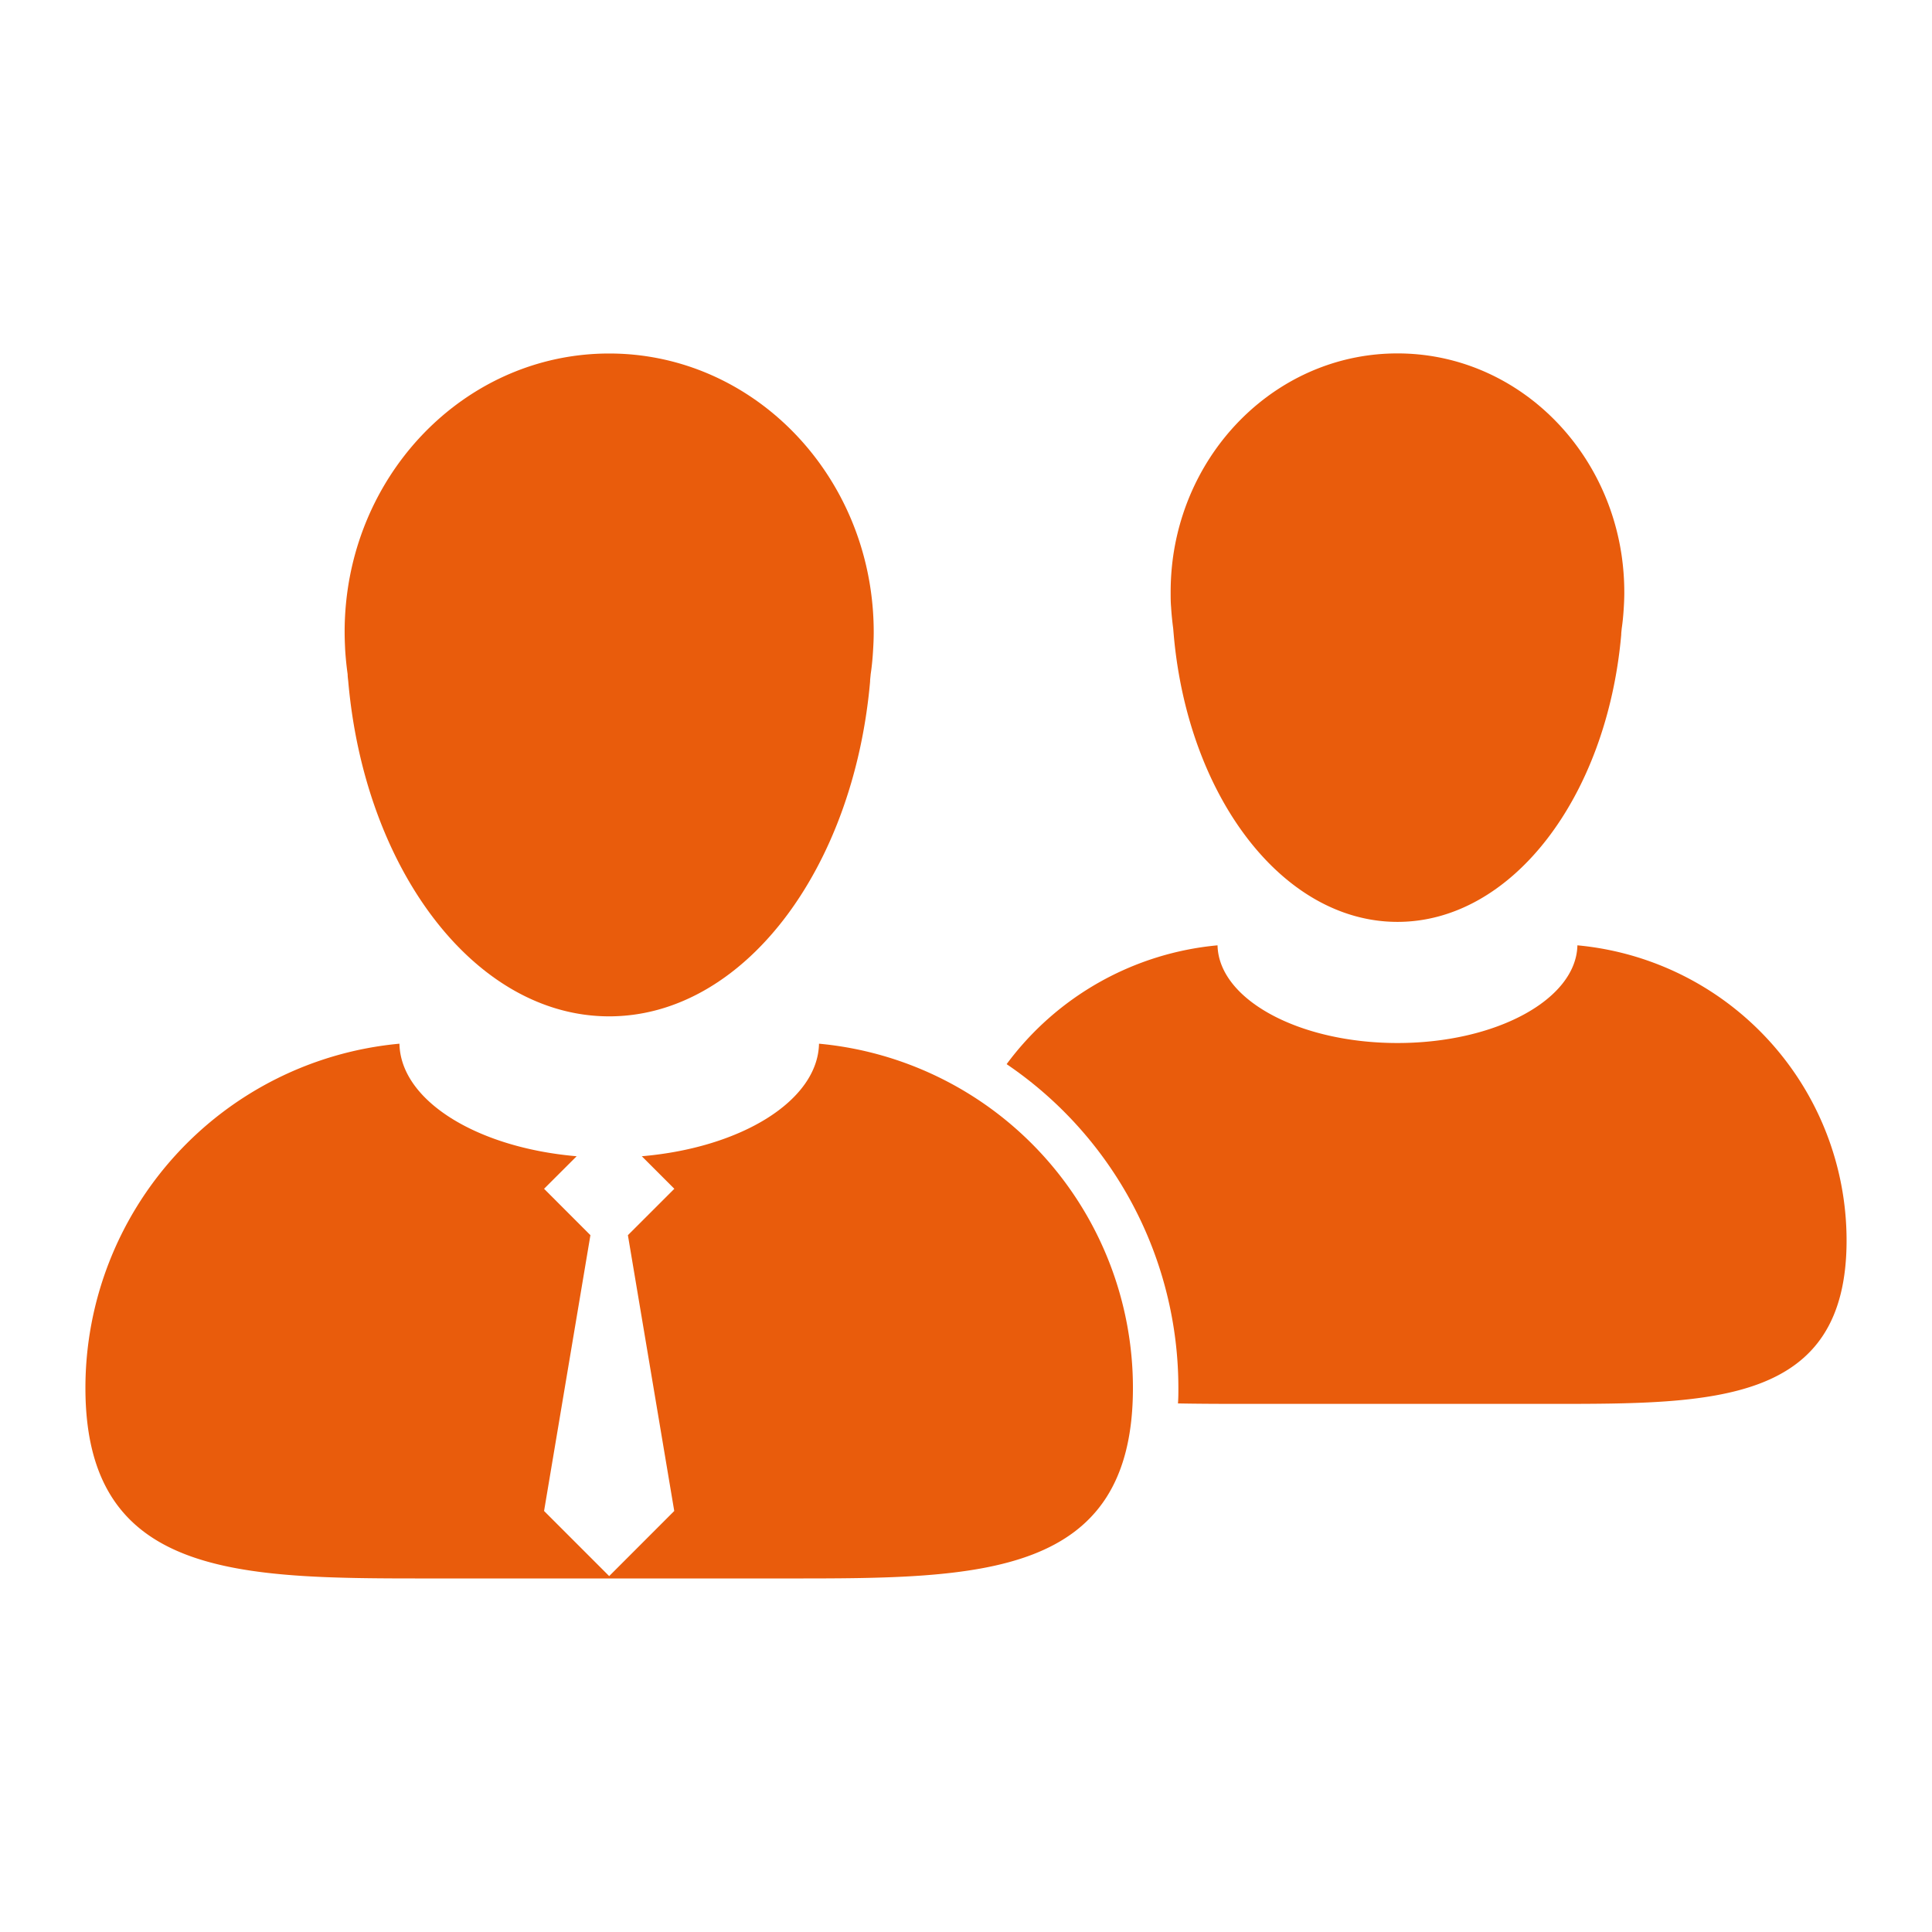 <svg id="Livello_1" data-name="Livello 1" xmlns="http://www.w3.org/2000/svg" viewBox="0 0 425.2 425.2"><defs><style>.cls-1{fill:#e95c0c;}</style></defs><title>Plus2</title><path class="cls-1" d="M347.16,208.05c-.26,11.9-17.89,21.5-39.6,21.5s-39.34-9.6-39.6-21.5a65.21,65.21,0,0,0-46.42,26.15,86.13,86.13,0,0,1,37.8,71.27c0,1.16,0,2.28-.09,3.4,4.73.09,9.65.1,14.71.1h67.2c36,0,65.24.09,65.24-36A65.26,65.26,0,0,0,347.16,208.05Z"/><path class="cls-1" d="M258.2,138.33l.12,1.41c3.15,35.63,24,63.15,49.24,63.15s46.08-27.52,49.24-63.15c0-.47.07-.93.11-1.41.23-1.54.37-3.11.46-4.69.07-1.09.11-2.18.11-3.28a56.53,56.53,0,0,0-.57-8c-3.65-25.25-24.35-44.58-49.35-44.58s-45.71,19.33-49.36,44.58a56.54,56.54,0,0,0-.56,8c0,1.1,0,2.19.1,3.28C257.83,135.22,258,136.79,258.2,138.33Z"/><path class="cls-1" d="M138.19,271.84l10.2,60.7-14.32,14.33-14.33-14.33,10.2-60.7-10.2-10.21,7.17-7.16c-21.93-1.88-38.75-12.23-39-24.77A76.1,76.1,0,0,0,18.8,305.47c0,41.82,33.72,41.92,75.45,41.92h79.64c41.73,0,75.45-.1,75.45-41.92a76.1,76.1,0,0,0-69.09-75.77c-.27,12.54-17.1,22.89-39,24.77l7.16,7.16Z"/><path class="cls-1" d="M76.51,148.39c0,.56.09,1.1.14,1.64,3.67,41.55,28,73.65,57.42,73.65s53.74-32.1,57.42-73.65c0-.54.09-1.08.13-1.64.27-1.8.44-3.62.54-5.47.08-1.27.13-2.54.13-3.82a64.63,64.63,0,0,0-.67-9.3c-4.25-29.44-28.4-52-57.55-52s-53.31,22.55-57.56,52a64.64,64.64,0,0,0-.66,9.3c0,1.28.05,2.55.11,3.82Q76.13,145.7,76.51,148.39Z"/></svg>